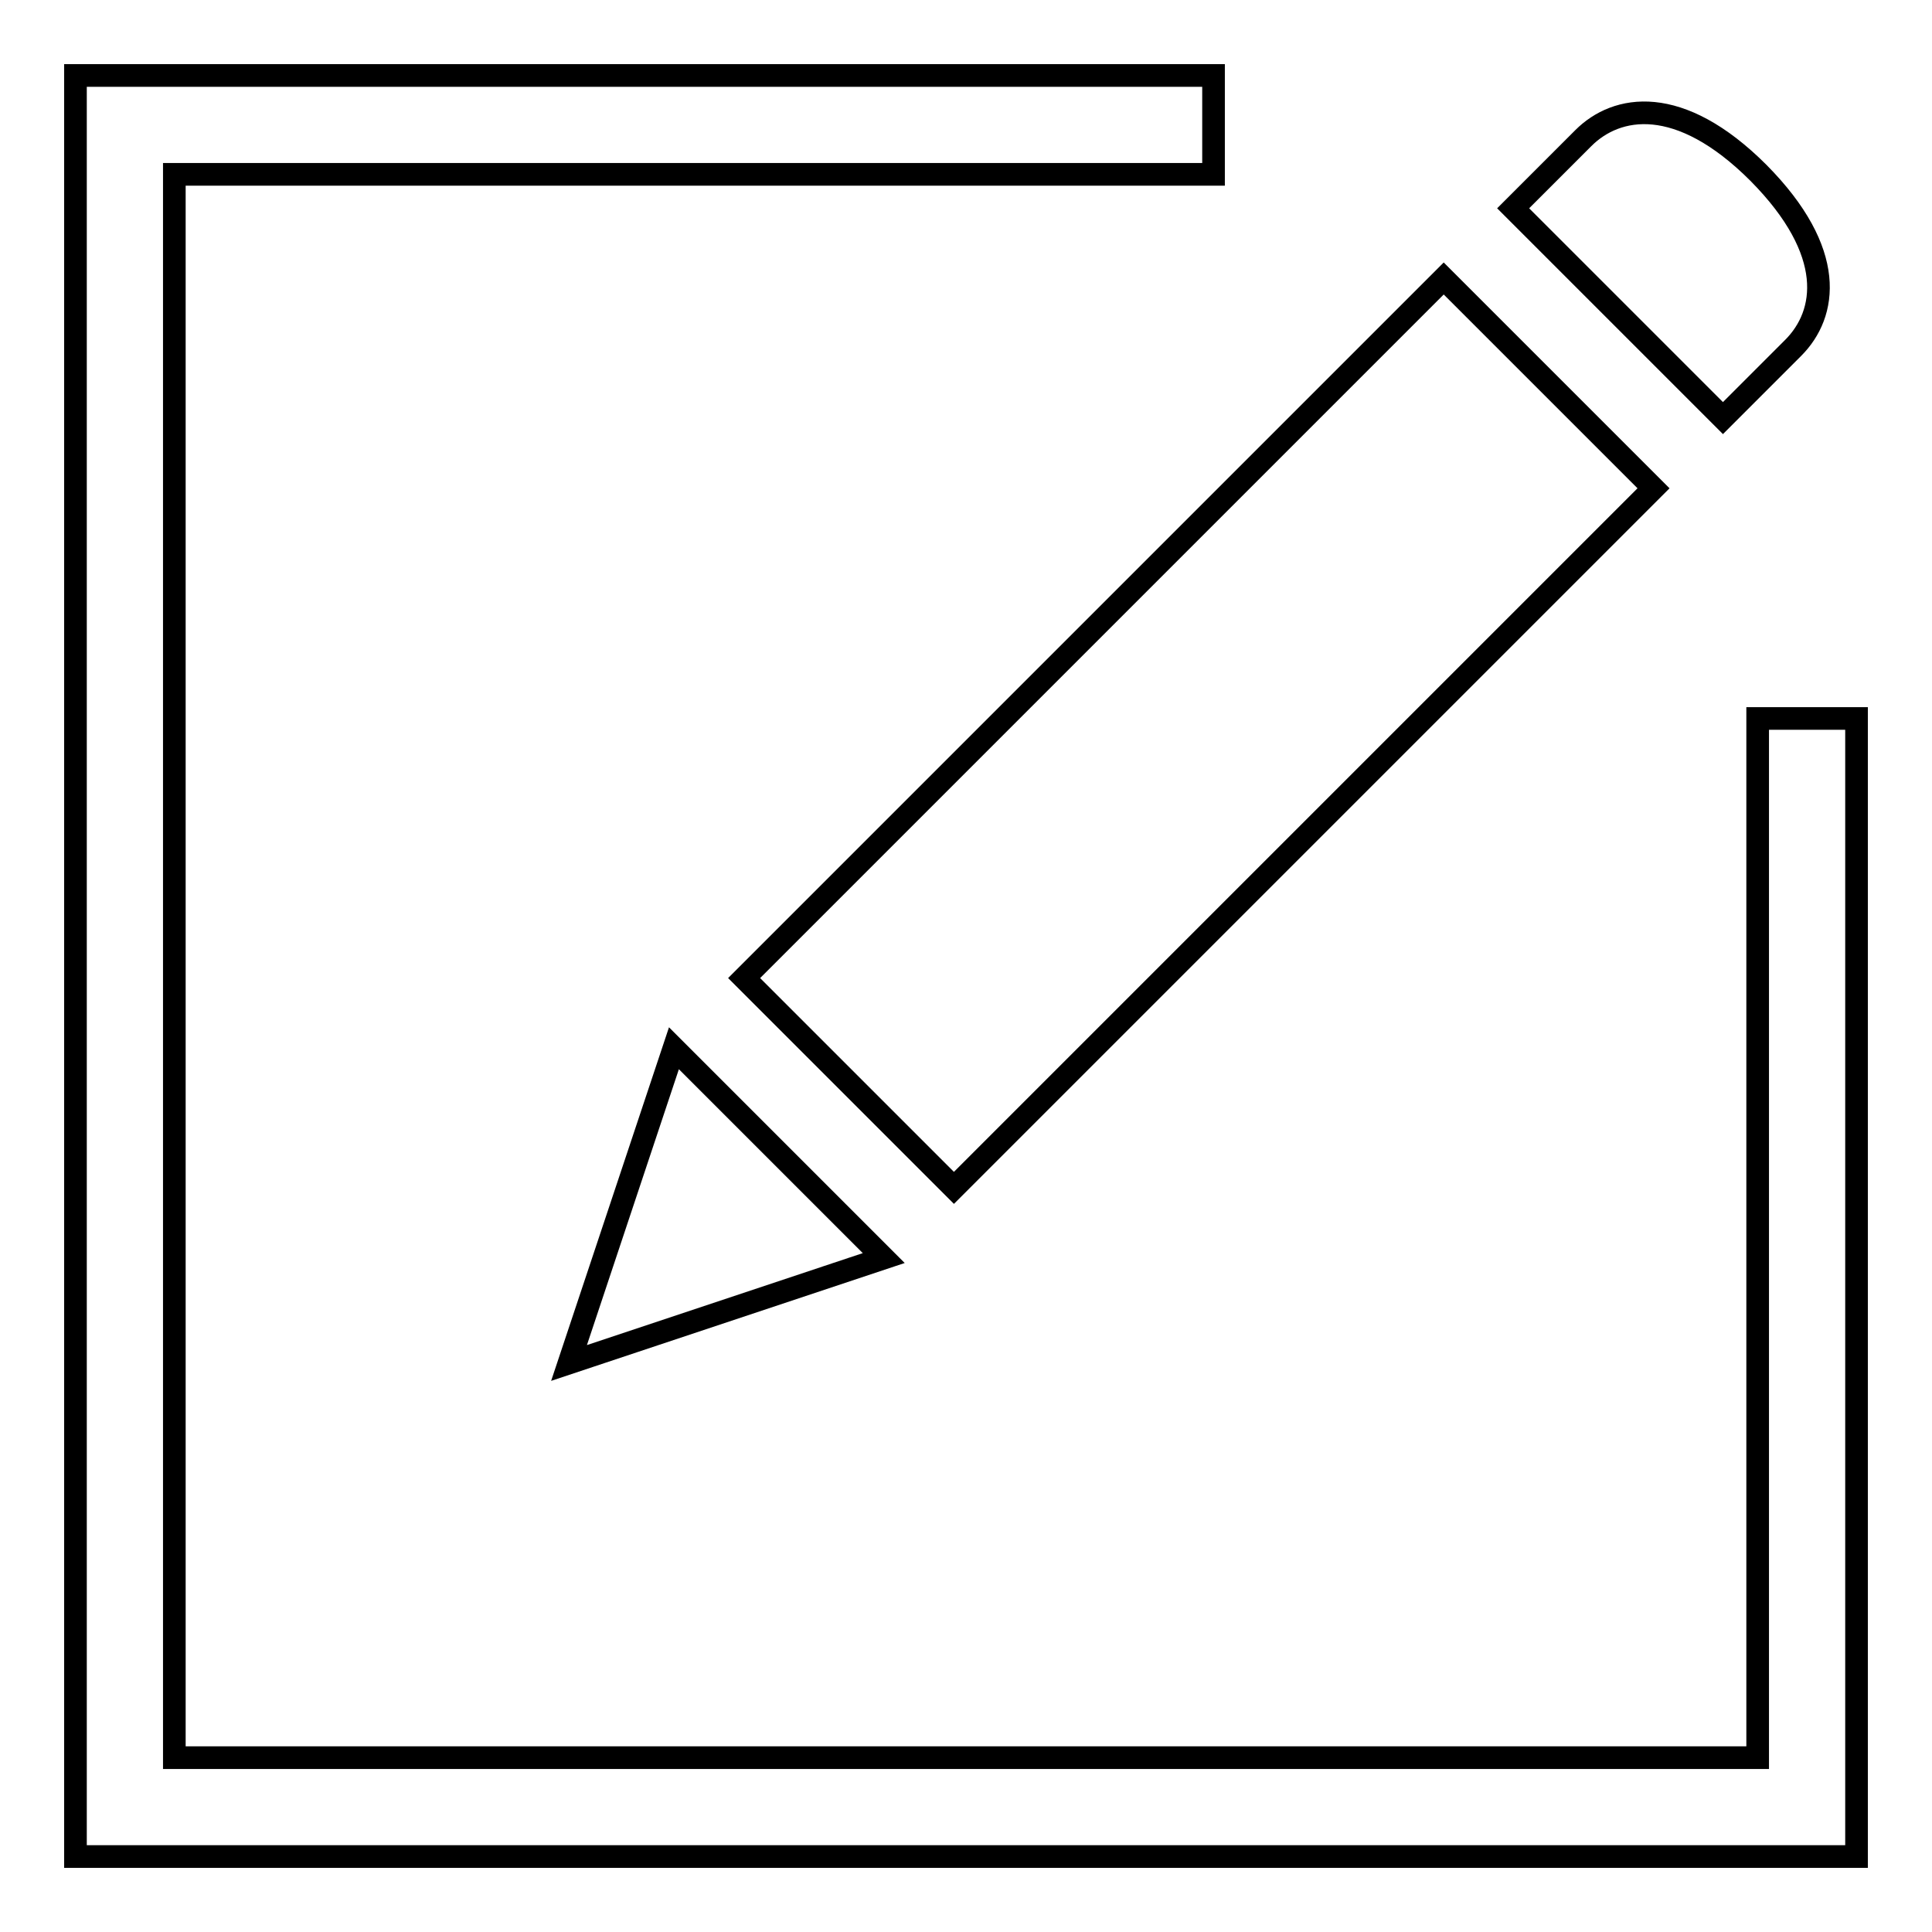<?xml version="1.0" encoding="utf-8"?>
<!-- Svg Vector Icons : http://www.onlinewebfonts.com/icon -->
<!DOCTYPE svg PUBLIC "-//W3C//DTD SVG 1.1//EN" "http://www.w3.org/Graphics/SVG/1.1/DTD/svg11.dtd">
<svg version="1.1" xmlns="http://www.w3.org/2000/svg" xmlns:xlink="http://www.w3.org/1999/xlink" x="0px" y="0px" viewBox="0 0 256 256" enable-background="new 0 0 256 256" xml:space="preserve">
<g><g><path stroke-width="3" fill-opacity="0" stroke="#000000"  d="M232.9,95.2v137.7H23.1V23.1h137.7V10H10v236h236V95.2H232.9z M237.6,46.1c4.5-4.5,5.8-12.7-4.6-23.2c-10.5-10.5-18.8-9-23.2-4.6l-9.3,9.3l27.8,27.8L237.6,46.1z M75.4,180.6l41.7-13.9l-27.8-27.8L75.4,180.6z M126.4,157.4l92.7-92.7l-27.8-27.8l-92.7,92.7L126.4,157.4z"/></g></g>
</svg>